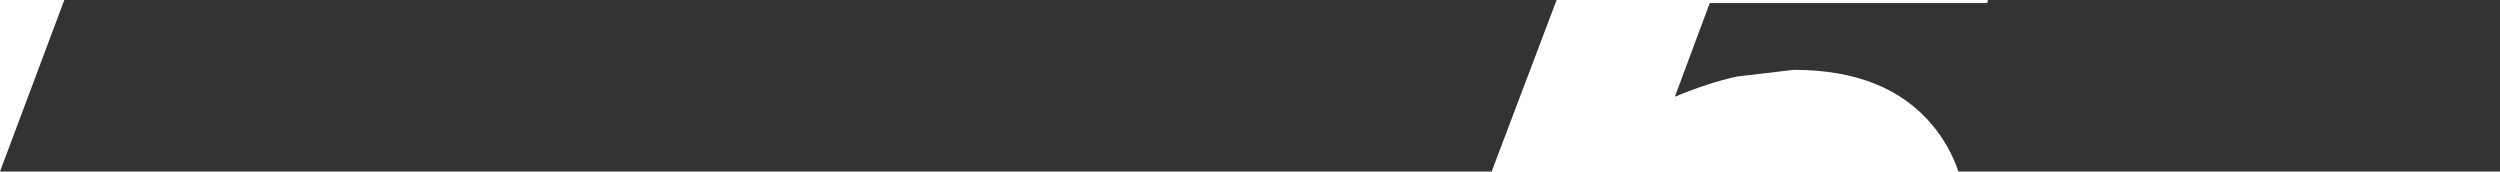 <?xml version="1.0" encoding="UTF-8" standalone="no"?>
<svg xmlns:xlink="http://www.w3.org/1999/xlink" height="14.0px" width="204.05px" xmlns="http://www.w3.org/2000/svg">
  <g transform="matrix(1.0, 0.0, 0.0, 1.0, 102.05, 7.0)">
    <path d="M25.0 -7.0 L19.7 7.0 -102.05 7.0 -96.8 -7.0 25.0 -7.0 M60.15 -6.75 L60.2 -7.0 102.0 -7.0 102.0 7.0 57.8 7.0 Q57.1 4.95 55.7 3.25 51.95 -1.3 44.35 -1.3 L39.7 -0.75 Q37.25 -0.2 34.65 0.9 L37.5 -6.75 60.15 -6.75" fill="#333333" fill-rule="evenodd" stroke="none"/>
  </g>
</svg>
